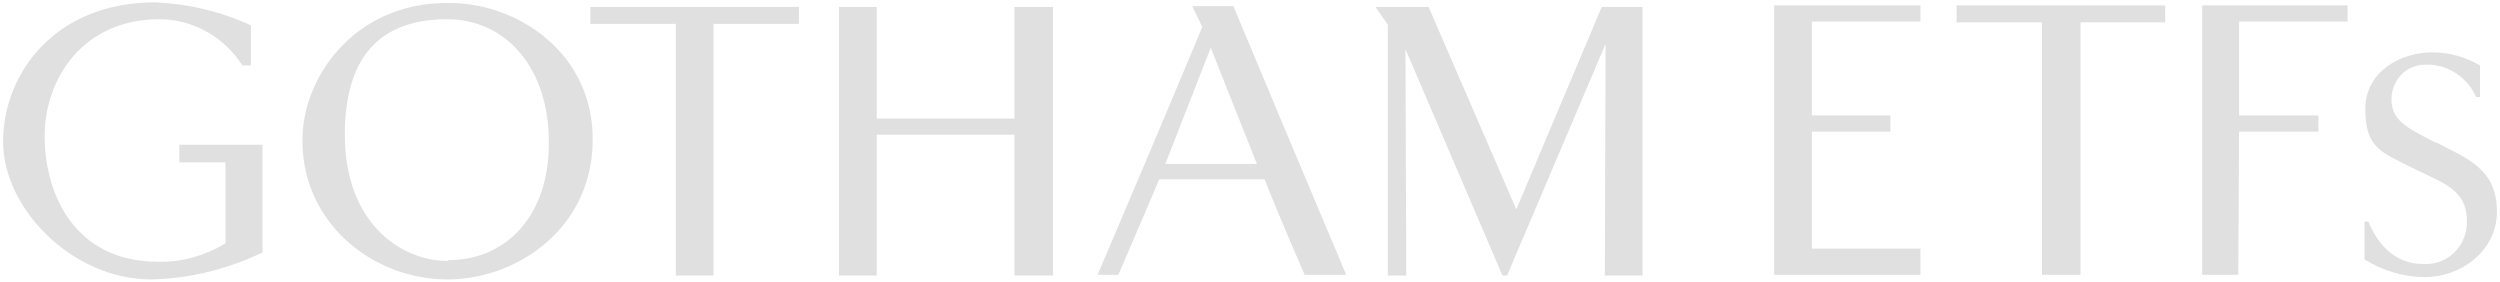 <svg xmlns="http://www.w3.org/2000/svg" viewBox="0 0 324.8 36.7"><defs><style>      .cls-1 {        fill: #e0e0e0;      }    </style></defs><g><g id="Layer_1"><path class="cls-1" d="M58.8.4c-12.2-.4-19.3,9.1-19.5,17.4-.3,10.6,8.5,18.3,18.5,18.5,8.6.2,18.9-6,19.2-17.7S67.2.5,58.8.4ZM58.2,33.9c-6.3,0-13.4-5.1-13.4-16.4s5.7-15,13.3-15,13.3,6.3,13.2,16.2c0,9.2-5.4,15.1-13.1,15.1Z"></path><polygon class="cls-1" points="131.8 15.4 113.9 15.4 113.9 .9 109 .9 109 35.8 113.9 35.8 113.9 17.5 131.8 17.5 131.8 35.8 136.8 35.8 136.8 .9 131.8 .9 131.8 15.4"></polygon><polygon class="cls-1" points="76.7 3.1 87.8 3.1 87.8 35.8 92.7 35.8 92.7 3.1 103.8 3.1 103.8 .9 76.7 .9 76.7 3.1"></polygon><path class="cls-1" d="M23.3,18.7v2.4h6v10.5c-2.6,1.6-5.7,2.5-8.8,2.4-10.8,0-14.7-8.8-14.7-16.3S10.8,2.5,20.7,2.5c4.4,0,8.4,2.3,10.8,6h1.1V3.3C28.7,1.5,24.5.5,20.2.3,7,.3.4,9.7.4,18.4s9,17.9,19.2,17.9c5-.1,9.9-1.3,14.5-3.5v-14h-10.8Z"></path><path class="cls-1" d="M160.2.8h-5.3l1.3,2.7c-3.2,7.7-8.9,21.2-13.6,32.2h2.7c2.9-6.7,4.5-10.5,5.3-12.4h13.7c.9,2.3,2.5,6.2,5.2,12.4h5.4c-4.7-11.1-11.7-27.8-14.7-35ZM151.4,21.3c2.2-5.6,5.9-15.1,5.9-15.1,0,0,3.4,8.6,6,15.1h-11.9Z"></path><polygon class="cls-1" points="208.1 .9 197 27.2 185.6 .9 178.7 .9 180.3 3.2 180.3 35.8 182.7 35.8 182.6 6.4 195.2 35.8 195.8 35.8 208.6 5.7 208.5 35.8 213.4 35.8 213.4 .9 208.1 .9"></polygon><polygon class="cls-1" points="254.2 2.9 265.3 2.9 265.3 35.7 270.3 35.7 270.3 2.9 281.3 2.9 281.3 .7 254.2 .7 254.2 2.9"></polygon><polygon class="cls-1" points="286.1 .7 286.1 35.7 290.8 35.7 290.9 17.1 301.2 17.1 301.2 15 290.9 15 290.9 2.8 305 2.8 305 .7 286.1 .7"></polygon><path class="cls-1" d="M316.4,18.5c-4-2-5.7-3-5.7-5.6,0-2.4,1.8-4.4,4.2-4.5.2,0,.3,0,.5,0,2.7,0,5.2,1.7,6.3,4.2h.5v-4.1c-1.9-1.1-4-1.7-6.2-1.7-4,0-8.7,2.4-8.7,7.4s2.1,5.6,6.1,7.6,7.1,2.8,7.1,6.9c.1,3-2.2,5.5-5.1,5.6-.2,0-.4,0-.6,0-3.8,0-6-2.8-7.1-5.5h-.5v4.9c2.4,1.5,5.1,2.3,7.9,2.3,4.5,0,9.3-3.3,9.3-8.5,0-5.6-3.9-6.9-7.9-9Z"></path><polygon class="cls-1" points="230.5 .7 230.5 35.7 249.5 35.7 249.5 32.3 235.4 32.3 235.4 17.1 245.6 17.1 245.6 15 235.4 15 235.4 2.8 249.5 2.8 249.5 .7 230.5 .7"></polygon></g></g></svg>